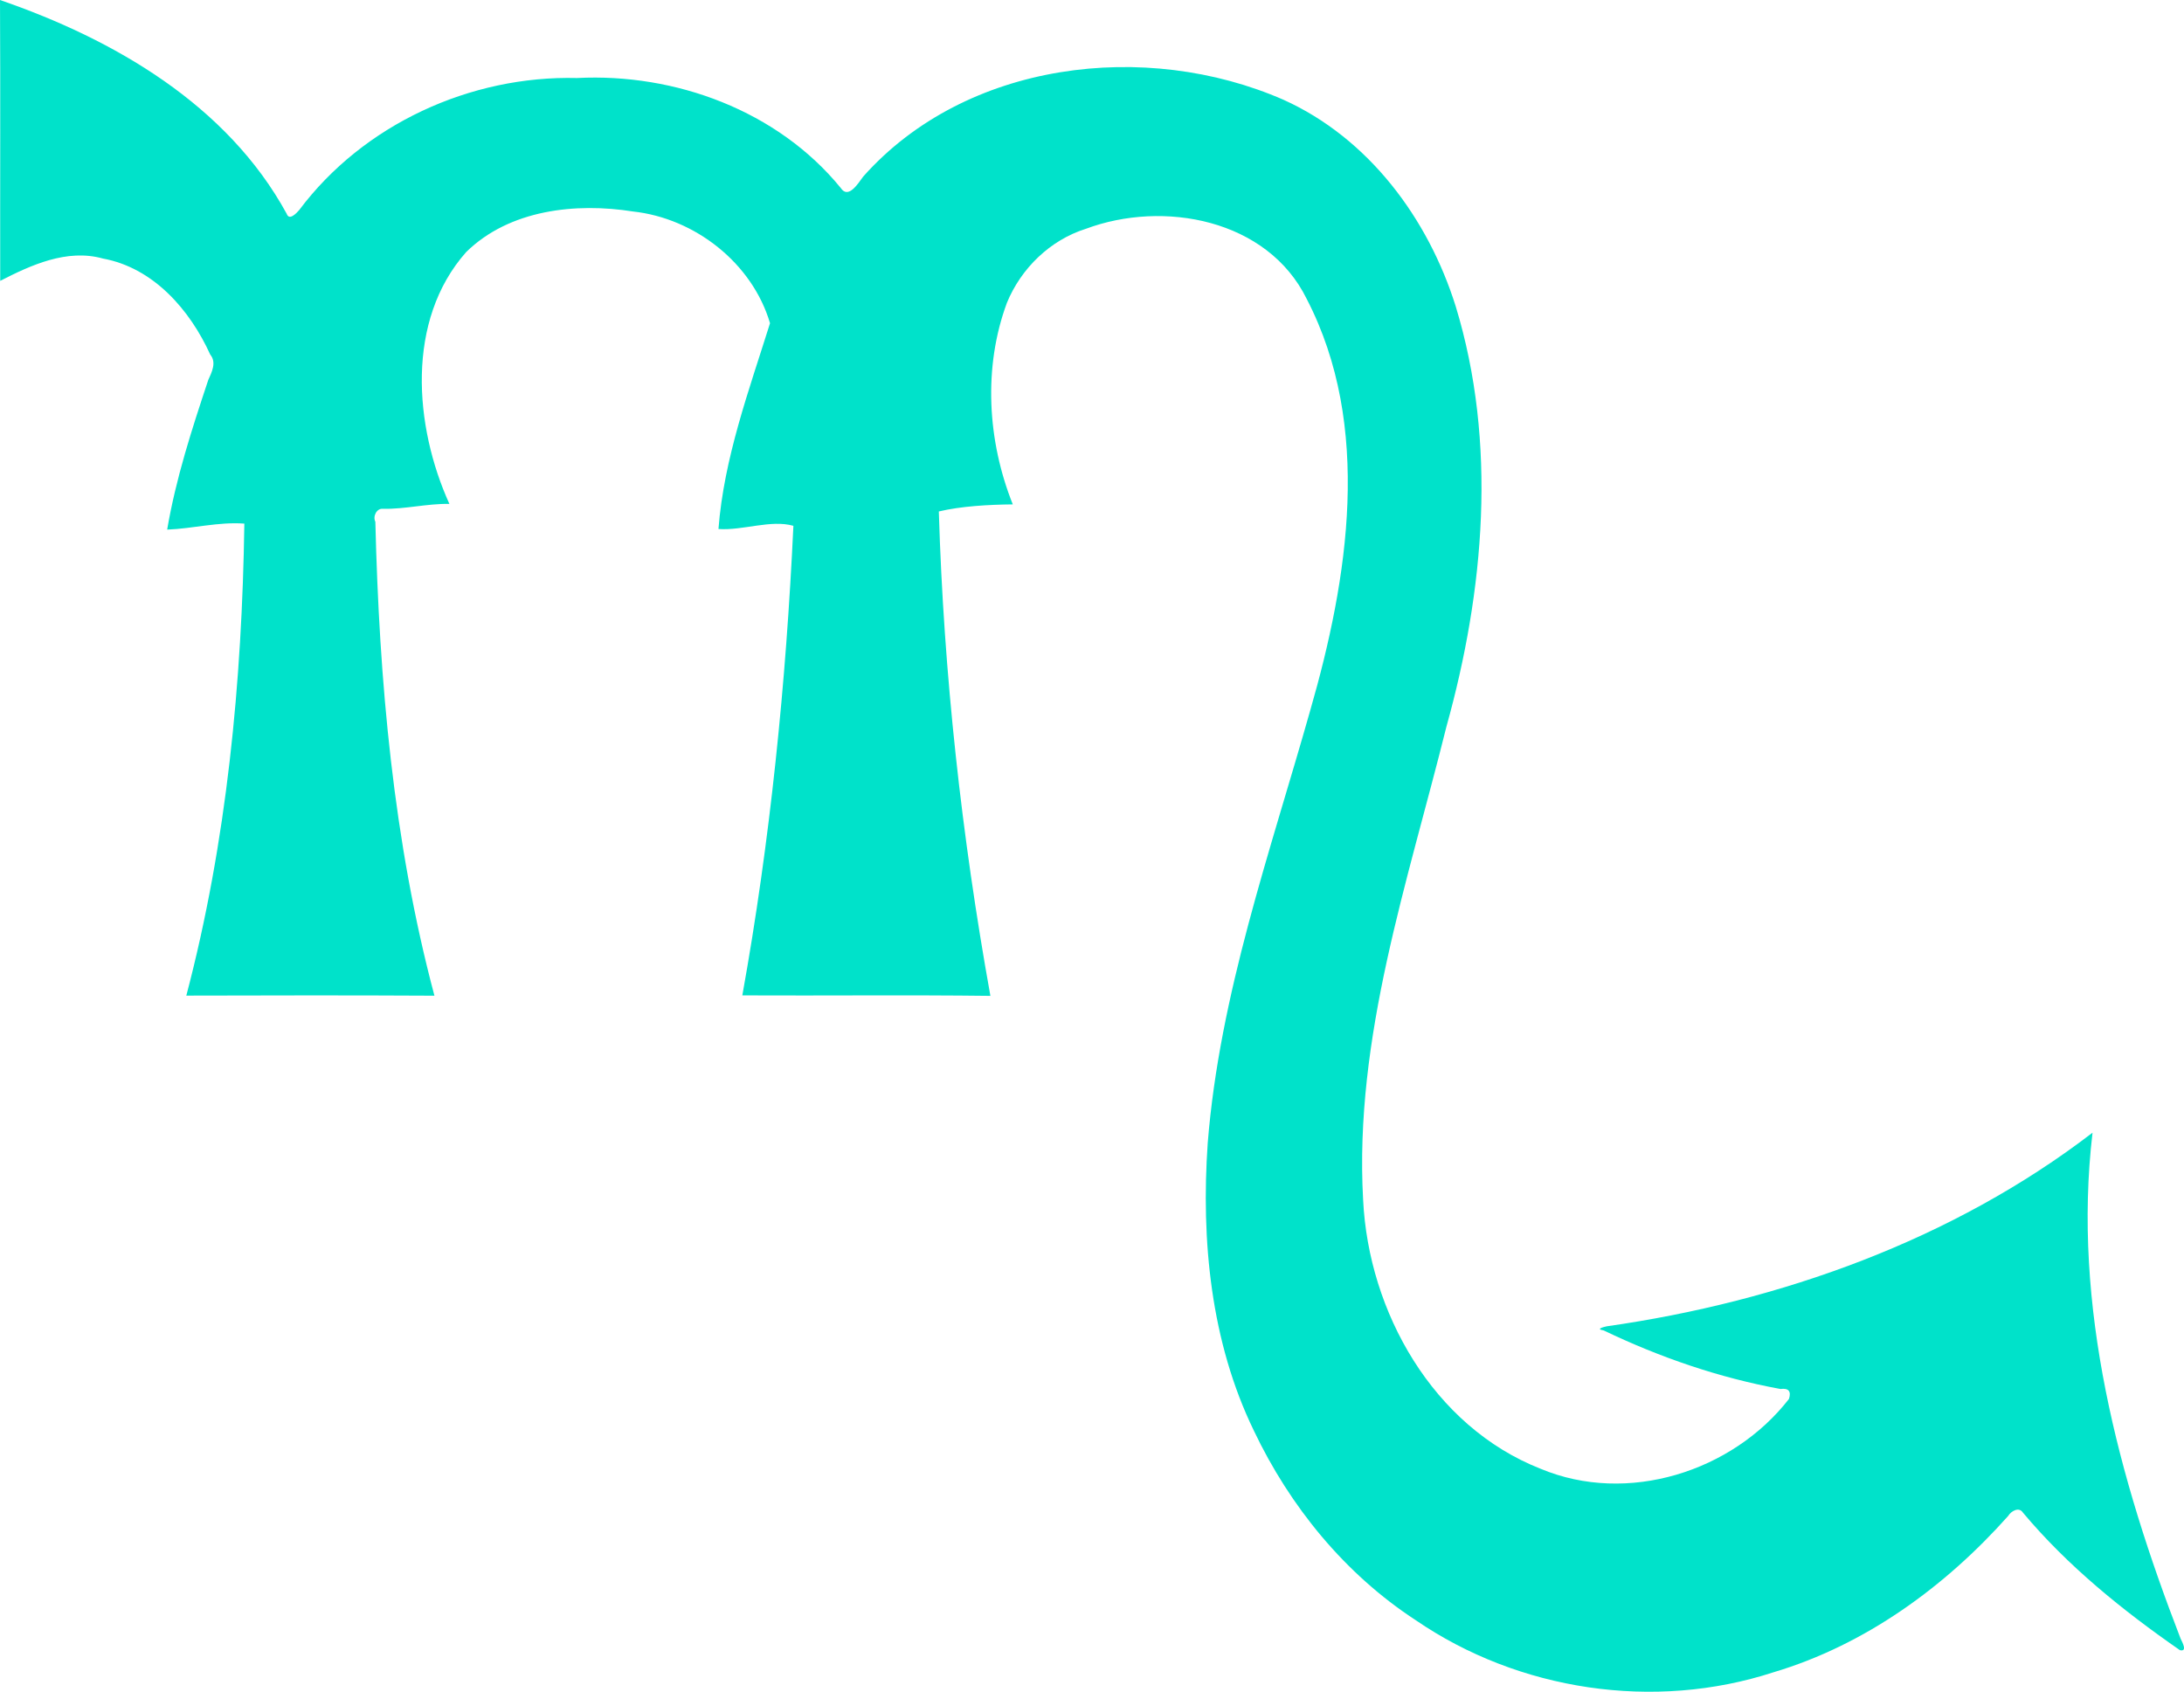 <svg xmlns="http://www.w3.org/2000/svg" height="343.5mm" width="443.4mm" viewBox="0 0 1571.117 1217.109"><path d="M0 0c82.012 28.25 163.48 75.388 206.26 153.82 1.775 5.112 6.95-.375 8.95-2.675 46.138-61.675 123.21-96.962 199.9-95.025 70.712-3.638 144.38 23.538 189.74 79.138 5.438 8.275 12.588-3.488 16.138-8.263 73.962-83.15 203.31-98.538 302.31-55.238 61.312 27.675 104.12 85.462 123.9 148.61 30 98.313 20.6 204.52-6.675 302.41-27.738 111.72-66.412 223.64-59.925 340.4 3.875 80.738 50.412 163.15 127.74 193.54 62.362 26.038 137.82 2.2 178.61-50.275 1.75-5.525-.287-7.912-6.125-7.15-44.112-8.075-86.775-22.762-127.12-42.112-6.525-1.074.413-2.574 2.138-2.987 125.11-17.8 248.96-62.188 349.48-139.3-14.738 124.65 18.812 248.65 63.35 364 1.2 2.5 5.137 9.65-.513 8.287-41.15-28.575-80.588-60.4-112.9-98.938-2.887-4.5-8.612-1.012-10.612 2.363-45.362 50.975-102.89 92.85-168.81 112.48-85.862 28-183.29 13.35-257.54-37.562-50.8-33.162-90.362-81.712-116.28-136.22-31.038-63.875-38.075-136.98-33.2-207.01 8.525-106.92 44.775-208.7 73.725-311.18 27.412-94.938 44.812-204.71-2.525-296.06-28.2-57.45-103.12-71.312-158.92-50.438-25.65 8.075-46.588 28.475-56.75 53.238-17.2 46.512-14.012 99.338 4.238 145.01-17.488.162-37.4 1.312-53.212 5.087 3.5 116.79 16.4 233.48 37.1 348.51-59.5-.725-118.99-.05-178.46-.337 20.088-111.45 31.488-225.12 36.738-337.85-16.375-4.613-36.35 3.537-53.9 2.3 3.925-50.962 21.95-99.738 37.088-148.06-12.725-43.15-53.875-75.475-98.45-80.362-41.25-6.538-89.038-1.363-120.15 29.2-43.575 49.2-37.362 125.32-12.05 181.16-16.012-.288-31.738 3.837-47.738 3.537-4.513-.575-7.525 5.375-5.525 9.3 2.787 114.58 12.912 229.9 42.5 340.99-59.5-.325-119-.225-178.49-.062 29.125-110.6 40.075-225.7 41.75-339.58-18.525-1.4-37.038 3.613-55.525 4.313 6.225-36.675 17.8-72.338 29.55-107.62 2.587-5.738 6.112-12.662 1.437-18.3-14.6-32.238-40.912-62.462-77.212-69.1-25.975-7.275-52.062 4.887-73.875 16.05-.125-67.35.2-134.7-.15-202.04z" fill="#00e2ca"/></svg>